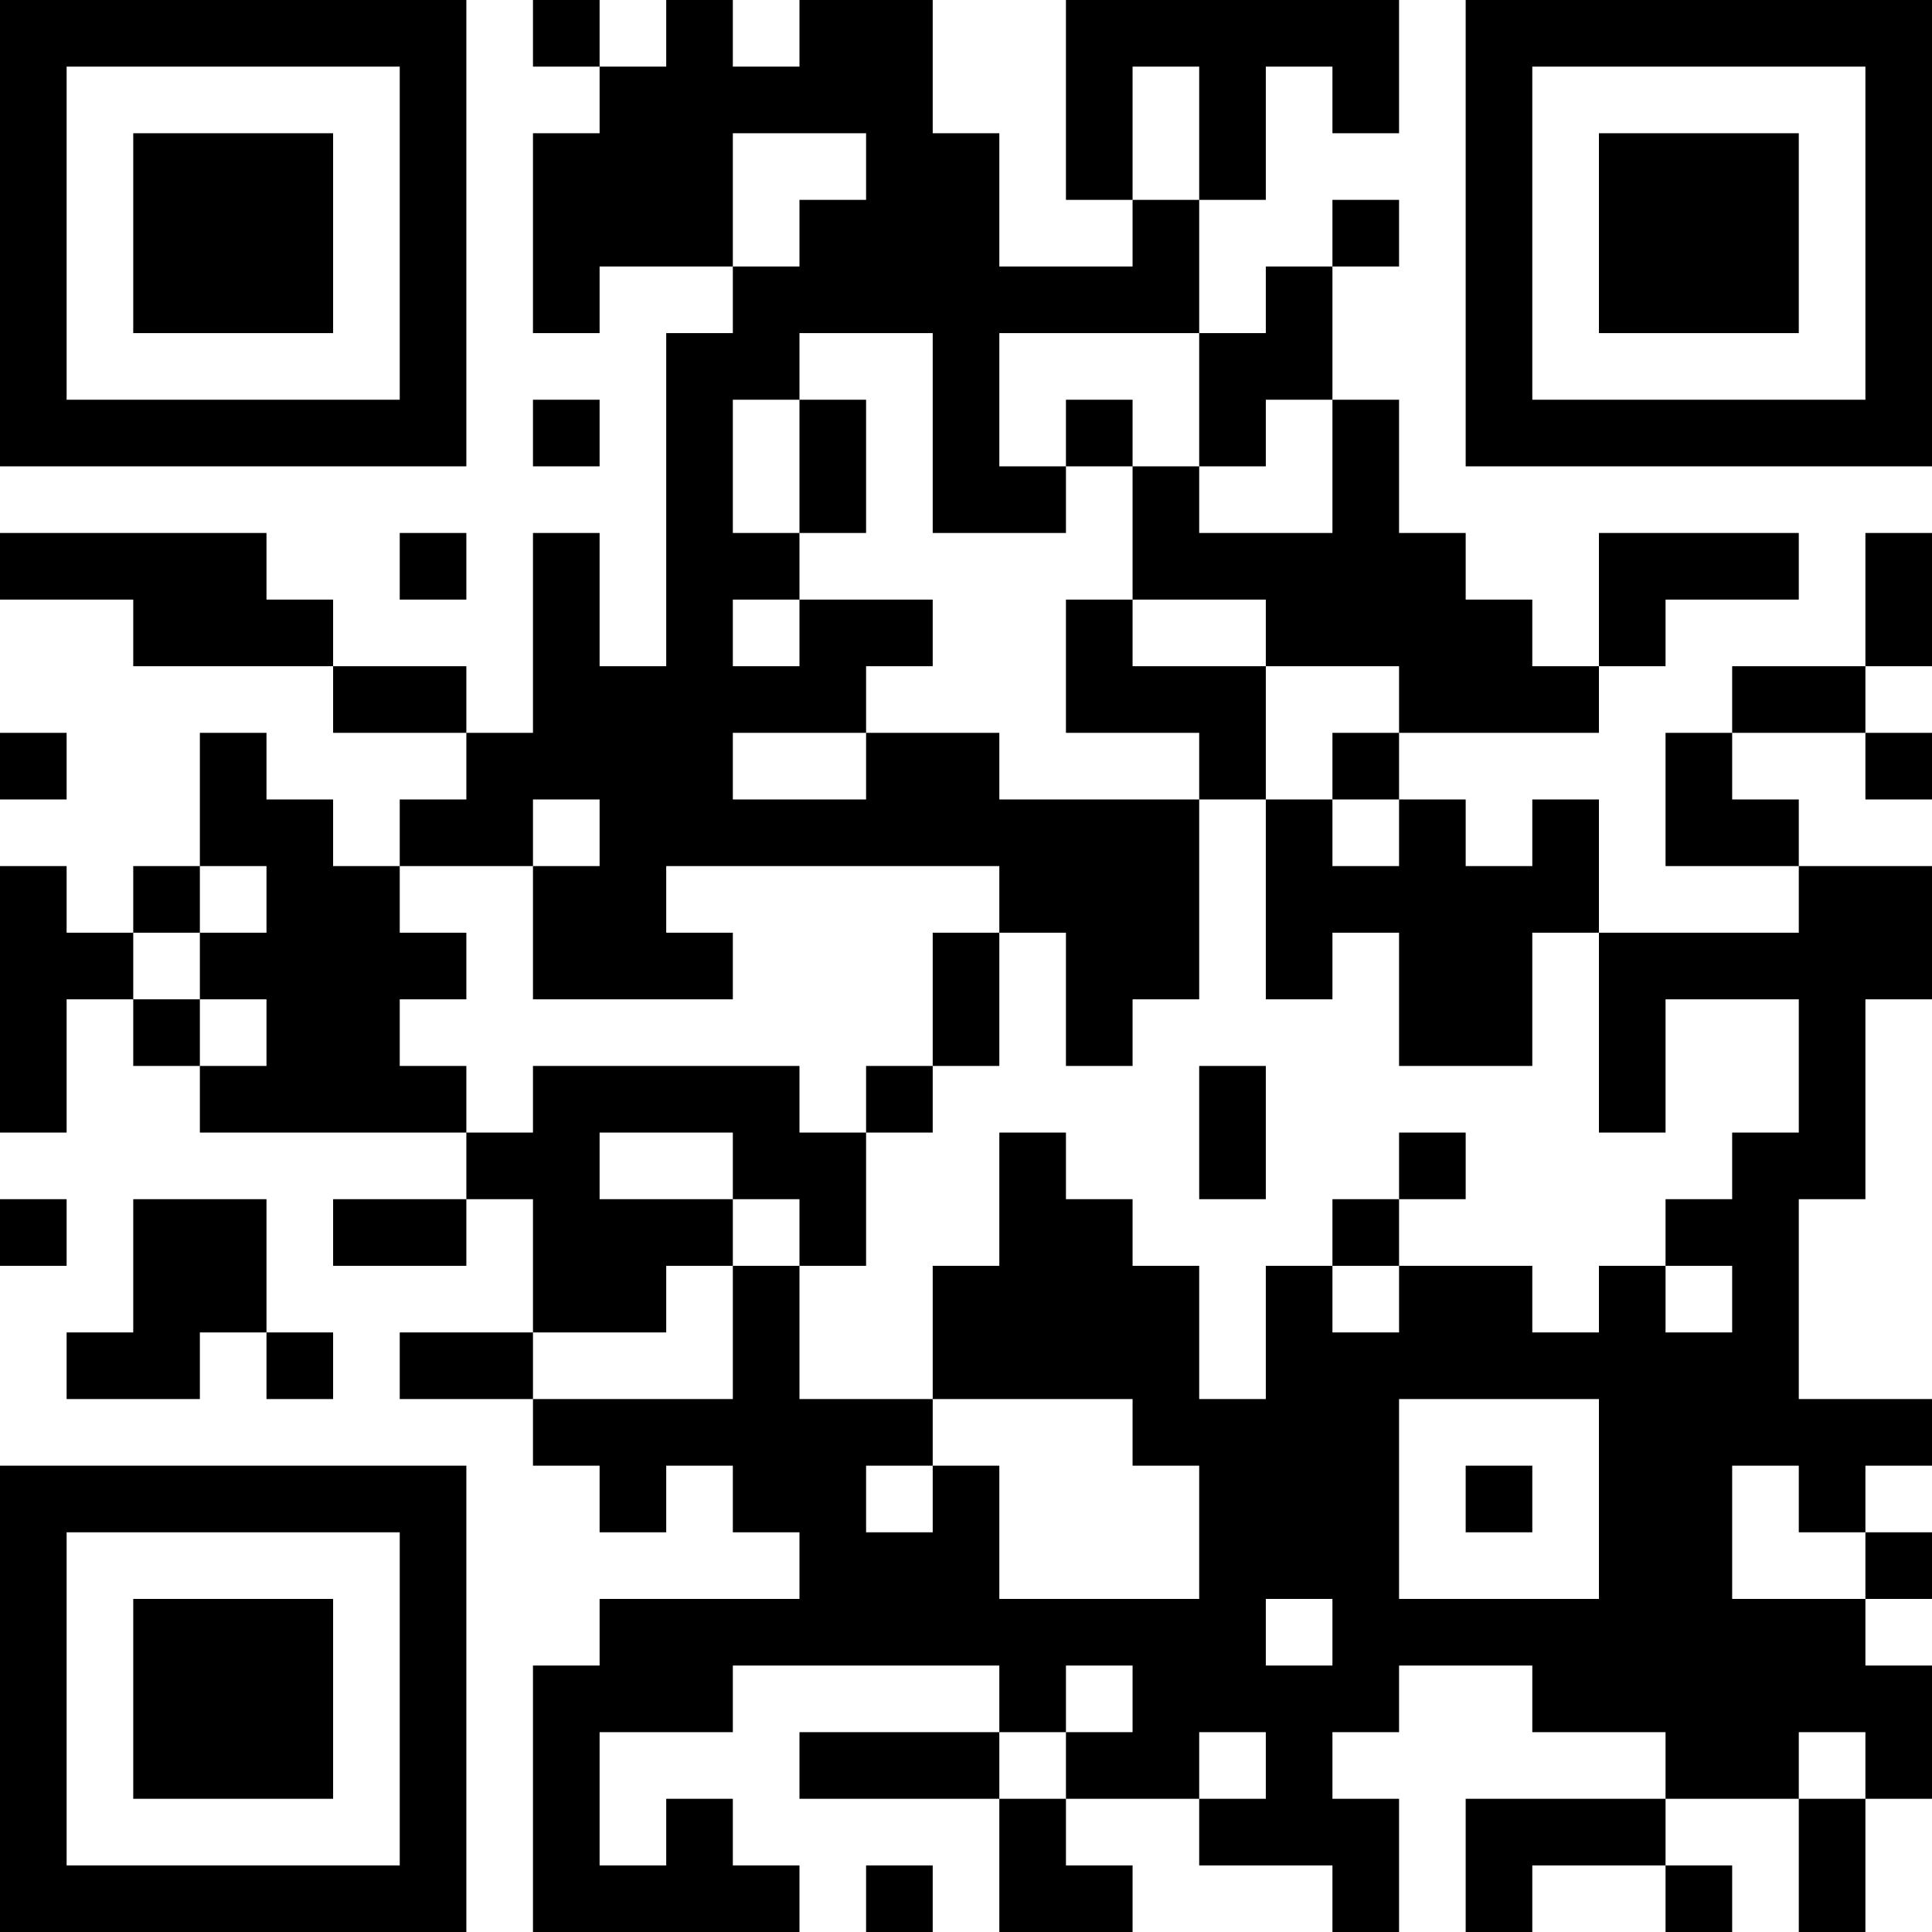 <?xml version="1.0" encoding="UTF-8"?>
<svg xmlns="http://www.w3.org/2000/svg" version="1.1" width="300" height="300" viewBox="0 0 300 300"><rect x="0" y="0" width="300" height="300" fill="#ffffff"/><g transform="scale(10.345)"><g transform="translate(0,0)"><path fill-rule="evenodd" d="M8 0L8 1L9 1L9 2L8 2L8 5L9 5L9 4L11 4L11 5L10 5L10 10L9 10L9 8L8 8L8 11L7 11L7 10L5 10L5 9L4 9L4 8L0 8L0 9L2 9L2 10L5 10L5 11L7 11L7 12L6 12L6 13L5 13L5 12L4 12L4 11L3 11L3 13L2 13L2 14L1 14L1 13L0 13L0 17L1 17L1 15L2 15L2 16L3 16L3 17L7 17L7 18L5 18L5 19L7 19L7 18L8 18L8 20L6 20L6 21L8 21L8 22L9 22L9 23L10 23L10 22L11 22L11 23L12 23L12 24L9 24L9 25L8 25L8 29L12 29L12 28L11 28L11 27L10 27L10 28L9 28L9 26L11 26L11 25L15 25L15 26L12 26L12 27L15 27L15 29L17 29L17 28L16 28L16 27L18 27L18 28L20 28L20 29L21 29L21 27L20 27L20 26L21 26L21 25L23 25L23 26L25 26L25 27L22 27L22 29L23 29L23 28L25 28L25 29L26 29L26 28L25 28L25 27L27 27L27 29L28 29L28 27L29 27L29 25L28 25L28 24L29 24L29 23L28 23L28 22L29 22L29 21L27 21L27 18L28 18L28 15L29 15L29 13L27 13L27 12L26 12L26 11L28 11L28 12L29 12L29 11L28 11L28 10L29 10L29 8L28 8L28 10L26 10L26 11L25 11L25 13L27 13L27 14L24 14L24 12L23 12L23 13L22 13L22 12L21 12L21 11L24 11L24 10L25 10L25 9L27 9L27 8L24 8L24 10L23 10L23 9L22 9L22 8L21 8L21 6L20 6L20 4L21 4L21 3L20 3L20 4L19 4L19 5L18 5L18 3L19 3L19 1L20 1L20 2L21 2L21 0L16 0L16 3L17 3L17 4L15 4L15 2L14 2L14 0L12 0L12 1L11 1L11 0L10 0L10 1L9 1L9 0ZM17 1L17 3L18 3L18 1ZM11 2L11 4L12 4L12 3L13 3L13 2ZM12 5L12 6L11 6L11 8L12 8L12 9L11 9L11 10L12 10L12 9L14 9L14 10L13 10L13 11L11 11L11 12L13 12L13 11L15 11L15 12L18 12L18 15L17 15L17 16L16 16L16 14L15 14L15 13L10 13L10 14L11 14L11 15L8 15L8 13L9 13L9 12L8 12L8 13L6 13L6 14L7 14L7 15L6 15L6 16L7 16L7 17L8 17L8 16L12 16L12 17L13 17L13 19L12 19L12 18L11 18L11 17L9 17L9 18L11 18L11 19L10 19L10 20L8 20L8 21L11 21L11 19L12 19L12 21L14 21L14 22L13 22L13 23L14 23L14 22L15 22L15 24L18 24L18 22L17 22L17 21L14 21L14 19L15 19L15 17L16 17L16 18L17 18L17 19L18 19L18 21L19 21L19 19L20 19L20 20L21 20L21 19L23 19L23 20L24 20L24 19L25 19L25 20L26 20L26 19L25 19L25 18L26 18L26 17L27 17L27 15L25 15L25 17L24 17L24 14L23 14L23 16L21 16L21 14L20 14L20 15L19 15L19 12L20 12L20 13L21 13L21 12L20 12L20 11L21 11L21 10L19 10L19 9L17 9L17 7L18 7L18 8L20 8L20 6L19 6L19 7L18 7L18 5L15 5L15 7L16 7L16 8L14 8L14 5ZM8 6L8 7L9 7L9 6ZM12 6L12 8L13 8L13 6ZM16 6L16 7L17 7L17 6ZM6 8L6 9L7 9L7 8ZM16 9L16 11L18 11L18 12L19 12L19 10L17 10L17 9ZM0 11L0 12L1 12L1 11ZM3 13L3 14L2 14L2 15L3 15L3 16L4 16L4 15L3 15L3 14L4 14L4 13ZM14 14L14 16L13 16L13 17L14 17L14 16L15 16L15 14ZM18 16L18 18L19 18L19 16ZM21 17L21 18L20 18L20 19L21 19L21 18L22 18L22 17ZM0 18L0 19L1 19L1 18ZM2 18L2 20L1 20L1 21L3 21L3 20L4 20L4 21L5 21L5 20L4 20L4 18ZM21 21L21 24L24 24L24 21ZM22 22L22 23L23 23L23 22ZM26 22L26 24L28 24L28 23L27 23L27 22ZM19 24L19 25L20 25L20 24ZM16 25L16 26L15 26L15 27L16 27L16 26L17 26L17 25ZM18 26L18 27L19 27L19 26ZM27 26L27 27L28 27L28 26ZM13 28L13 29L14 29L14 28ZM0 0L0 7L7 7L7 0ZM1 1L1 6L6 6L6 1ZM2 2L2 5L5 5L5 2ZM22 0L22 7L29 7L29 0ZM23 1L23 6L28 6L28 1ZM24 2L24 5L27 5L27 2ZM0 22L0 29L7 29L7 22ZM1 23L1 28L6 28L6 23ZM2 24L2 27L5 27L5 24Z" fill="#000000"/></g></g></svg>
